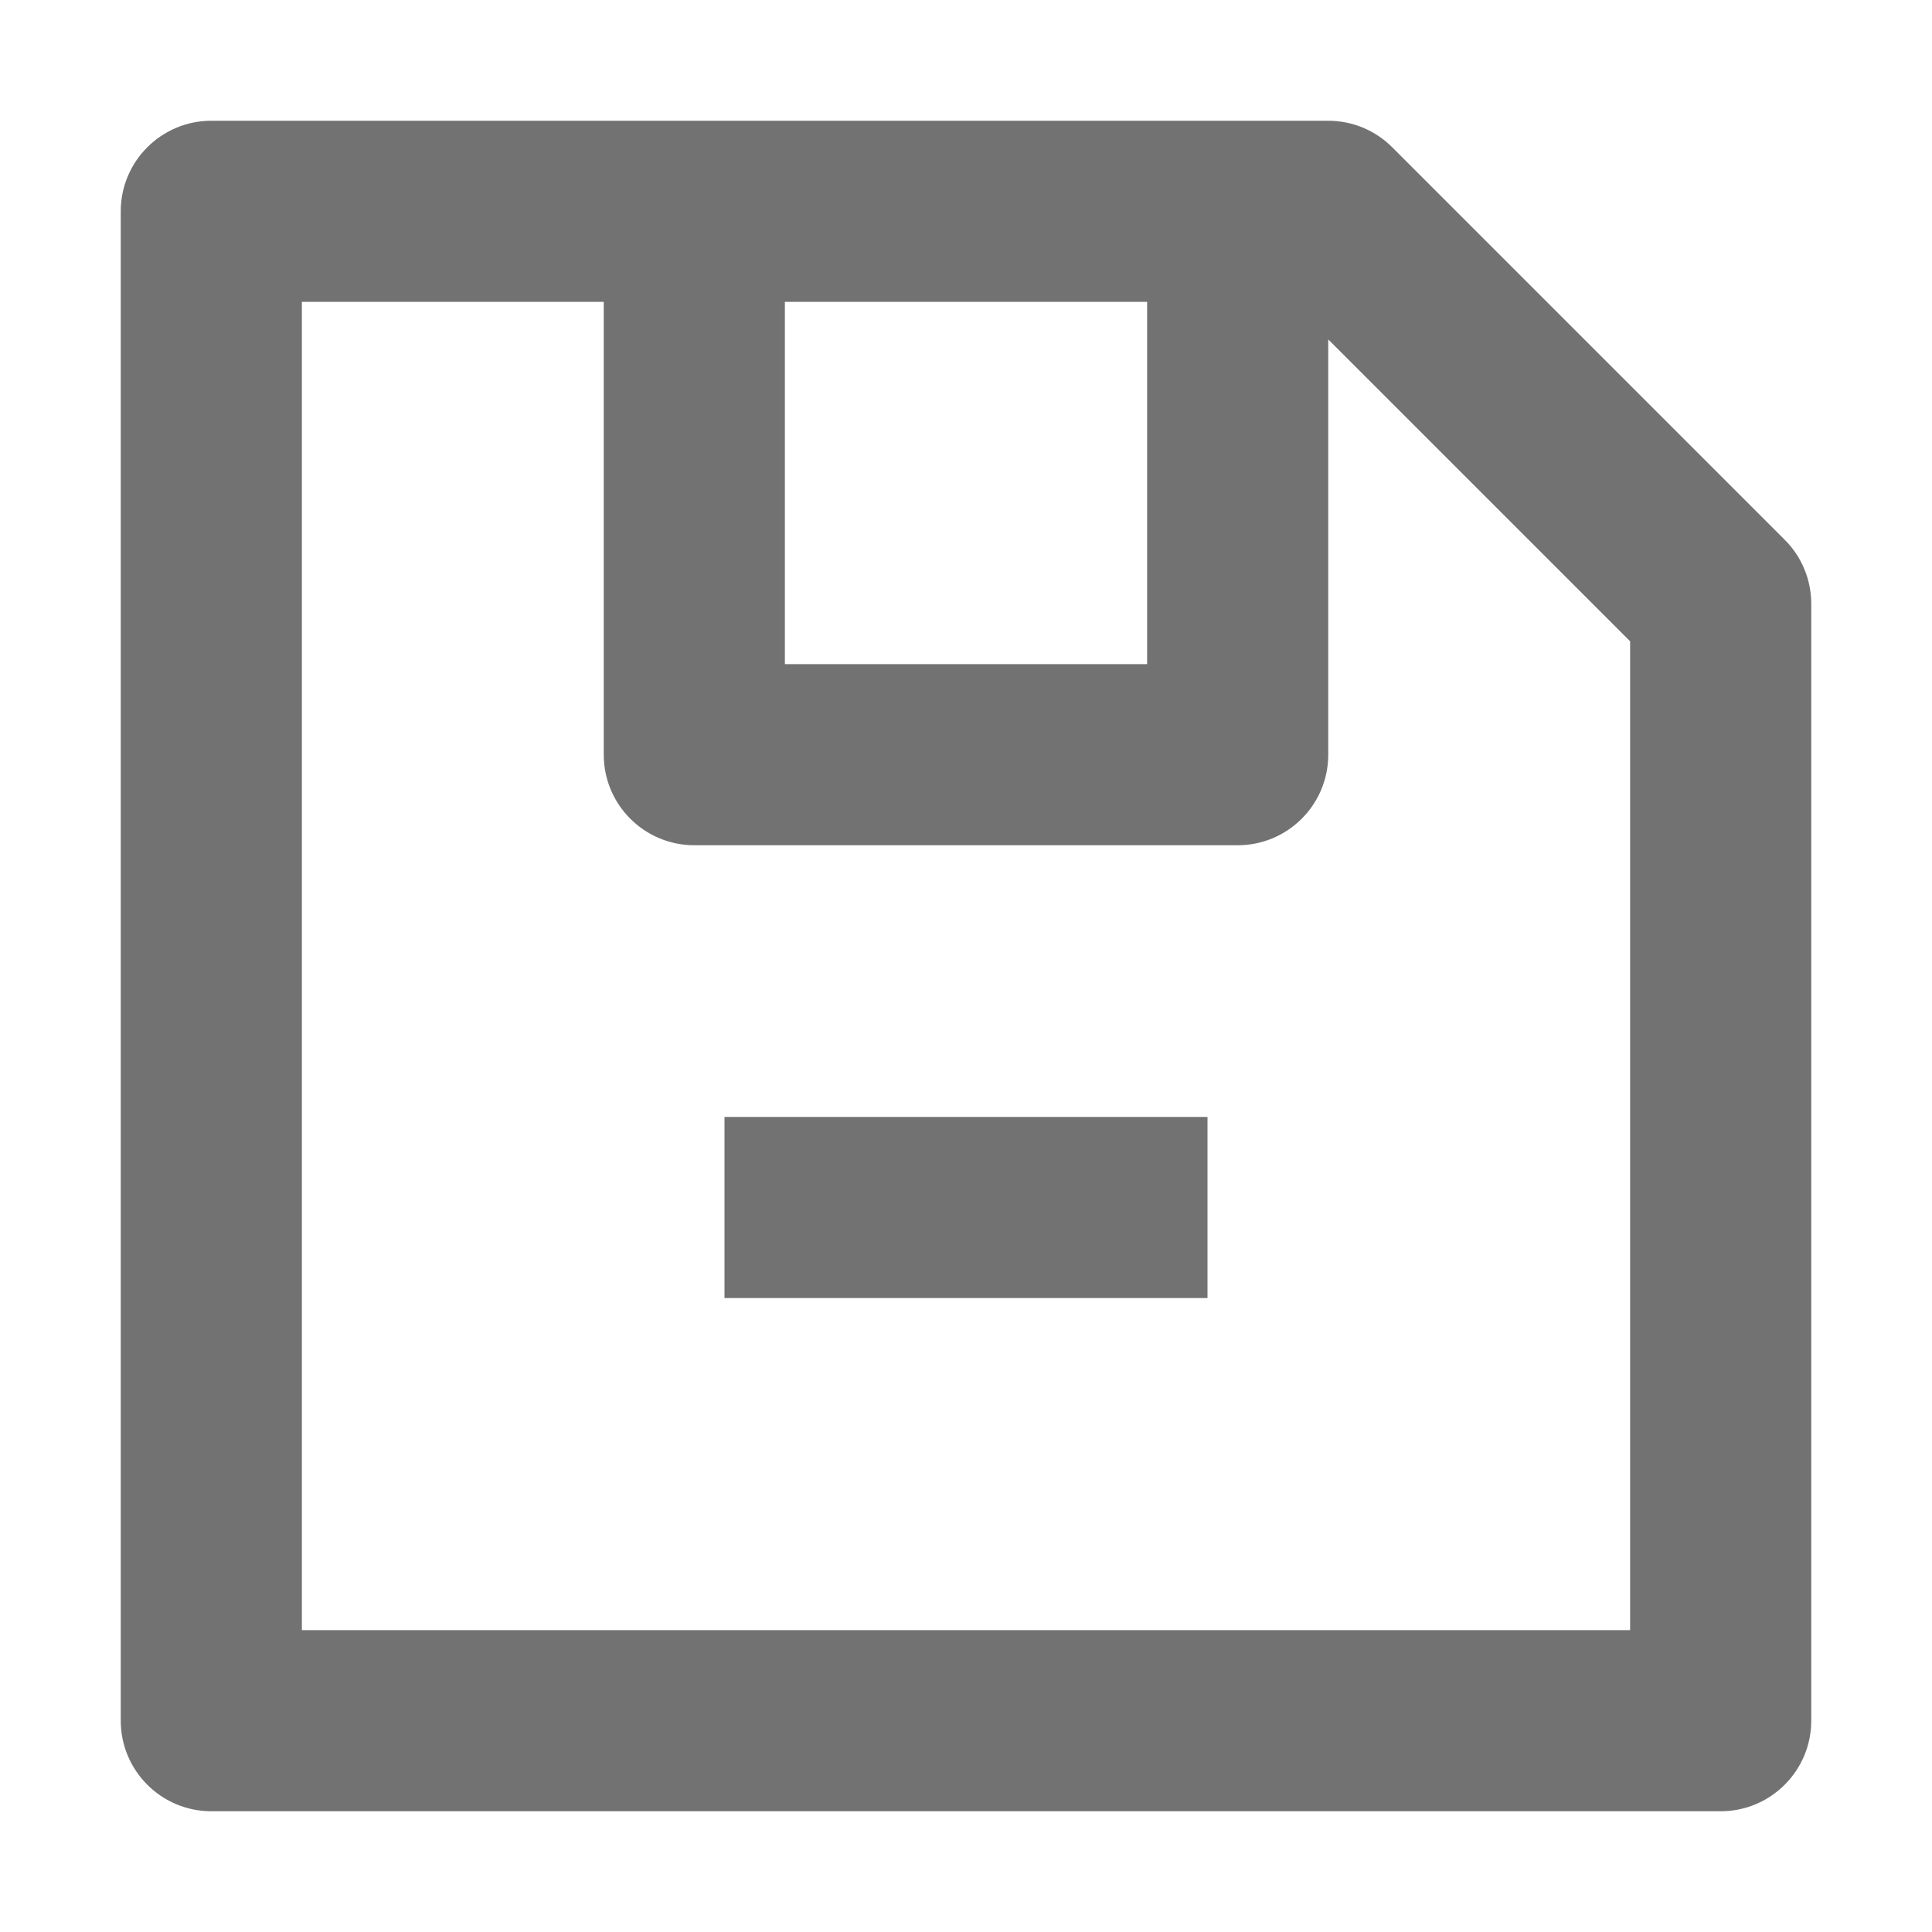 <svg width="16" height="16" viewBox="0 0 16 16" fill="none" xmlns="http://www.w3.org/2000/svg">
<path d="M10 9.25H6V10.75H10V9.25Z" fill="#727272"/>
<path fill-rule="evenodd" clip-rule="evenodd" d="M1 1.75C1 1.336 1.336 1 1.75 1H11C11.199 1 11.39 1.079 11.53 1.22L14.78 4.47C14.921 4.61 15 4.801 15 5V14.25C15 14.664 14.664 15 14.25 15H1.75C1.336 15 1 14.664 1 14.25V1.75ZM2.5 2.5H5V6.25C5 6.664 5.336 7 5.75 7H10.25C10.664 7 11 6.664 11 6.25V2.811L13.5 5.311V13.5H2.5V2.5ZM6.5 2.5H9.5V5.5H6.5V2.5Z" fill="#727272"/>
</svg>
